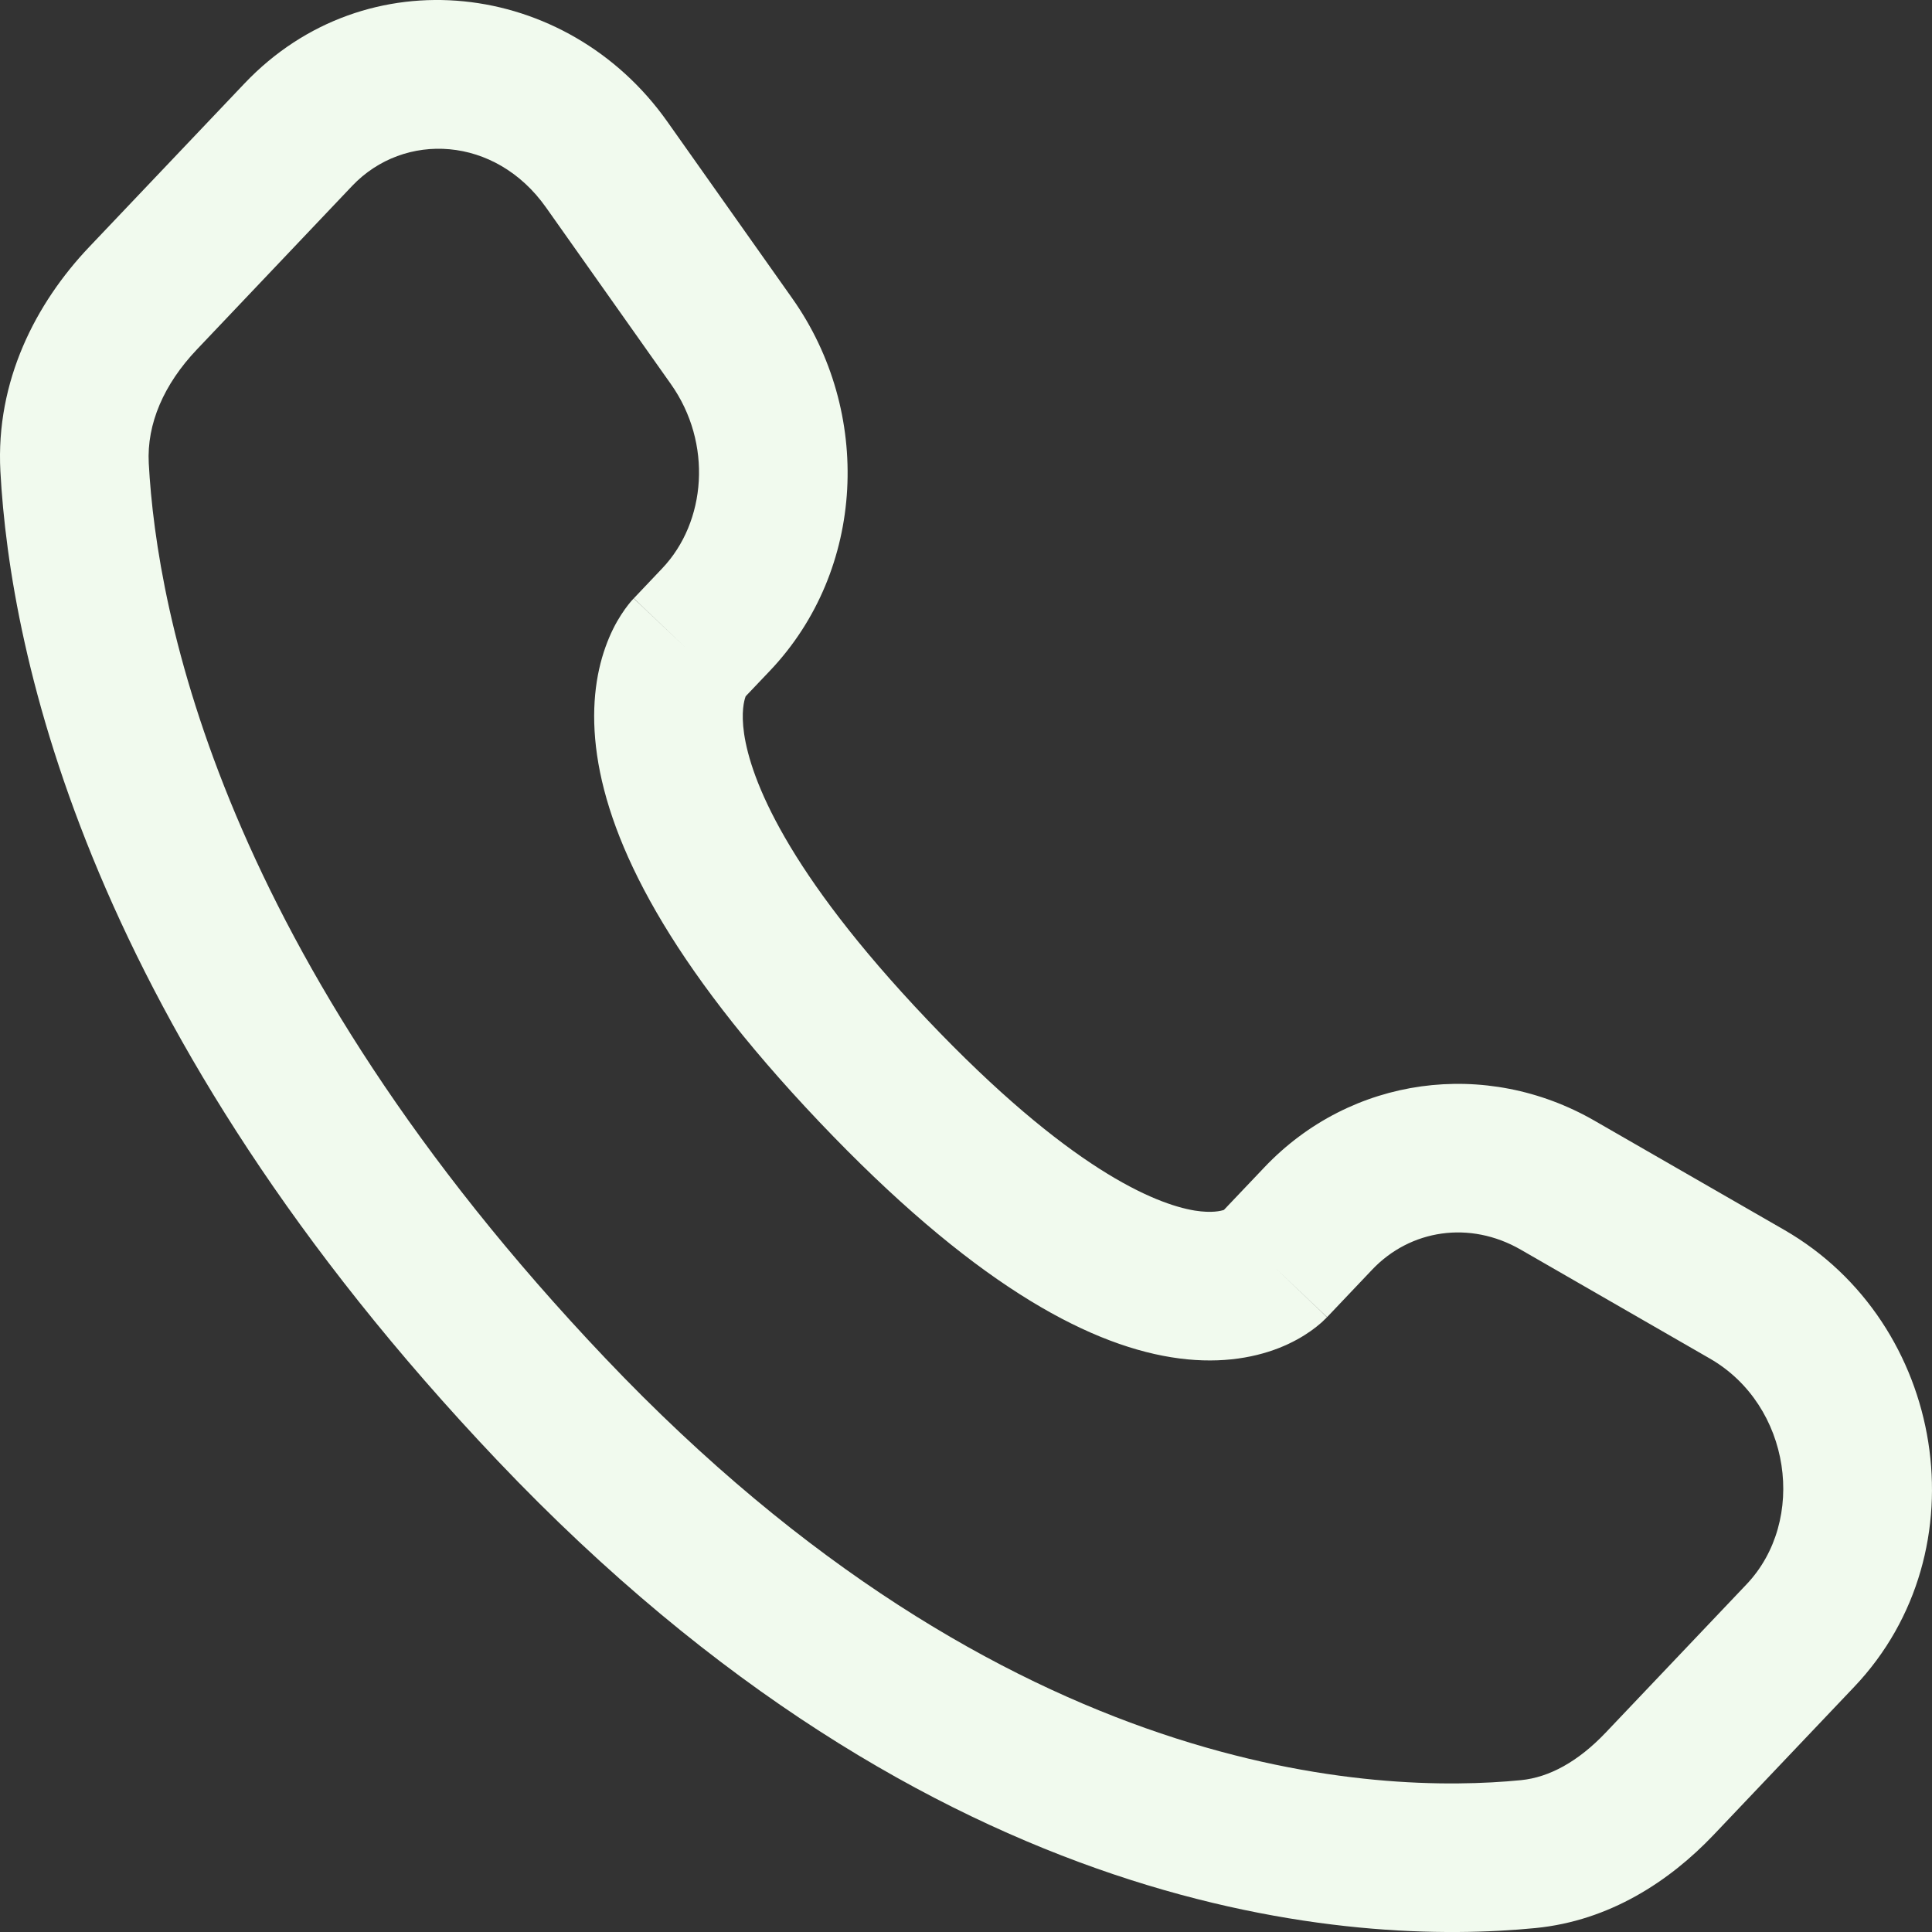 <svg width="20" height="20" viewBox="0 0 20 20" fill="none" xmlns="http://www.w3.org/2000/svg">
<rect x="0" y="0" width="20" height="20" fill="#333333" stroke="none"/>
<path fill-rule="evenodd" clip-rule="evenodd" d="M6.908 1.259C5.869 -0.211 3.788 -0.46 2.531 0.864L0.921 2.559C0.372 3.138 -0.046 3.942 0.004 4.879C0.106 6.775 0.911 10.657 5.15 15.12C9.693 19.903 14.026 20.143 15.897 19.959C16.663 19.883 17.283 19.474 17.738 18.996L19.195 17.462C20.533 16.053 20.143 13.694 18.469 12.731L16.509 11.603C15.383 10.954 13.985 11.14 13.089 12.084L12.67 12.525C12.64 12.535 12.547 12.56 12.369 12.532C11.956 12.464 11.065 12.1 9.597 10.554C8.132 9.012 7.772 8.063 7.703 7.596C7.67 7.37 7.704 7.251 7.717 7.214L7.719 7.208L7.97 6.944C8.963 5.899 9.033 4.264 8.201 3.088L6.908 1.259ZM3.646 1.924C4.183 1.359 5.127 1.404 5.652 2.147L6.945 3.976C7.378 4.588 7.312 5.403 6.855 5.884L6.561 6.194L7.106 6.712C6.561 6.194 6.559 6.195 6.559 6.195L6.558 6.197L6.555 6.2L6.549 6.207L6.535 6.222C6.525 6.233 6.515 6.246 6.504 6.26C6.481 6.289 6.456 6.324 6.429 6.366C6.375 6.449 6.317 6.56 6.268 6.698C6.167 6.98 6.113 7.353 6.181 7.819C6.315 8.734 6.915 9.964 8.481 11.613C10.043 13.258 11.223 13.904 12.123 14.05C12.584 14.125 12.958 14.065 13.241 13.954C13.38 13.899 13.489 13.835 13.571 13.777C13.612 13.748 13.646 13.72 13.674 13.696C13.688 13.684 13.7 13.672 13.71 13.662L13.725 13.648L13.732 13.641L13.735 13.638L13.736 13.636C13.736 13.636 13.738 13.635 13.197 13.121L13.738 13.635L14.205 13.143C14.6 12.727 15.216 12.633 15.742 12.936L17.701 14.064C18.543 14.549 18.708 15.741 18.079 16.402L16.622 17.936C16.336 18.237 16.037 18.399 15.746 18.428C14.274 18.573 10.434 18.449 6.266 14.06C2.29 9.875 1.623 6.345 1.54 4.796C1.518 4.387 1.697 3.977 2.037 3.619L3.646 1.924Z" fill="#F1FAEE"/>
</svg>
